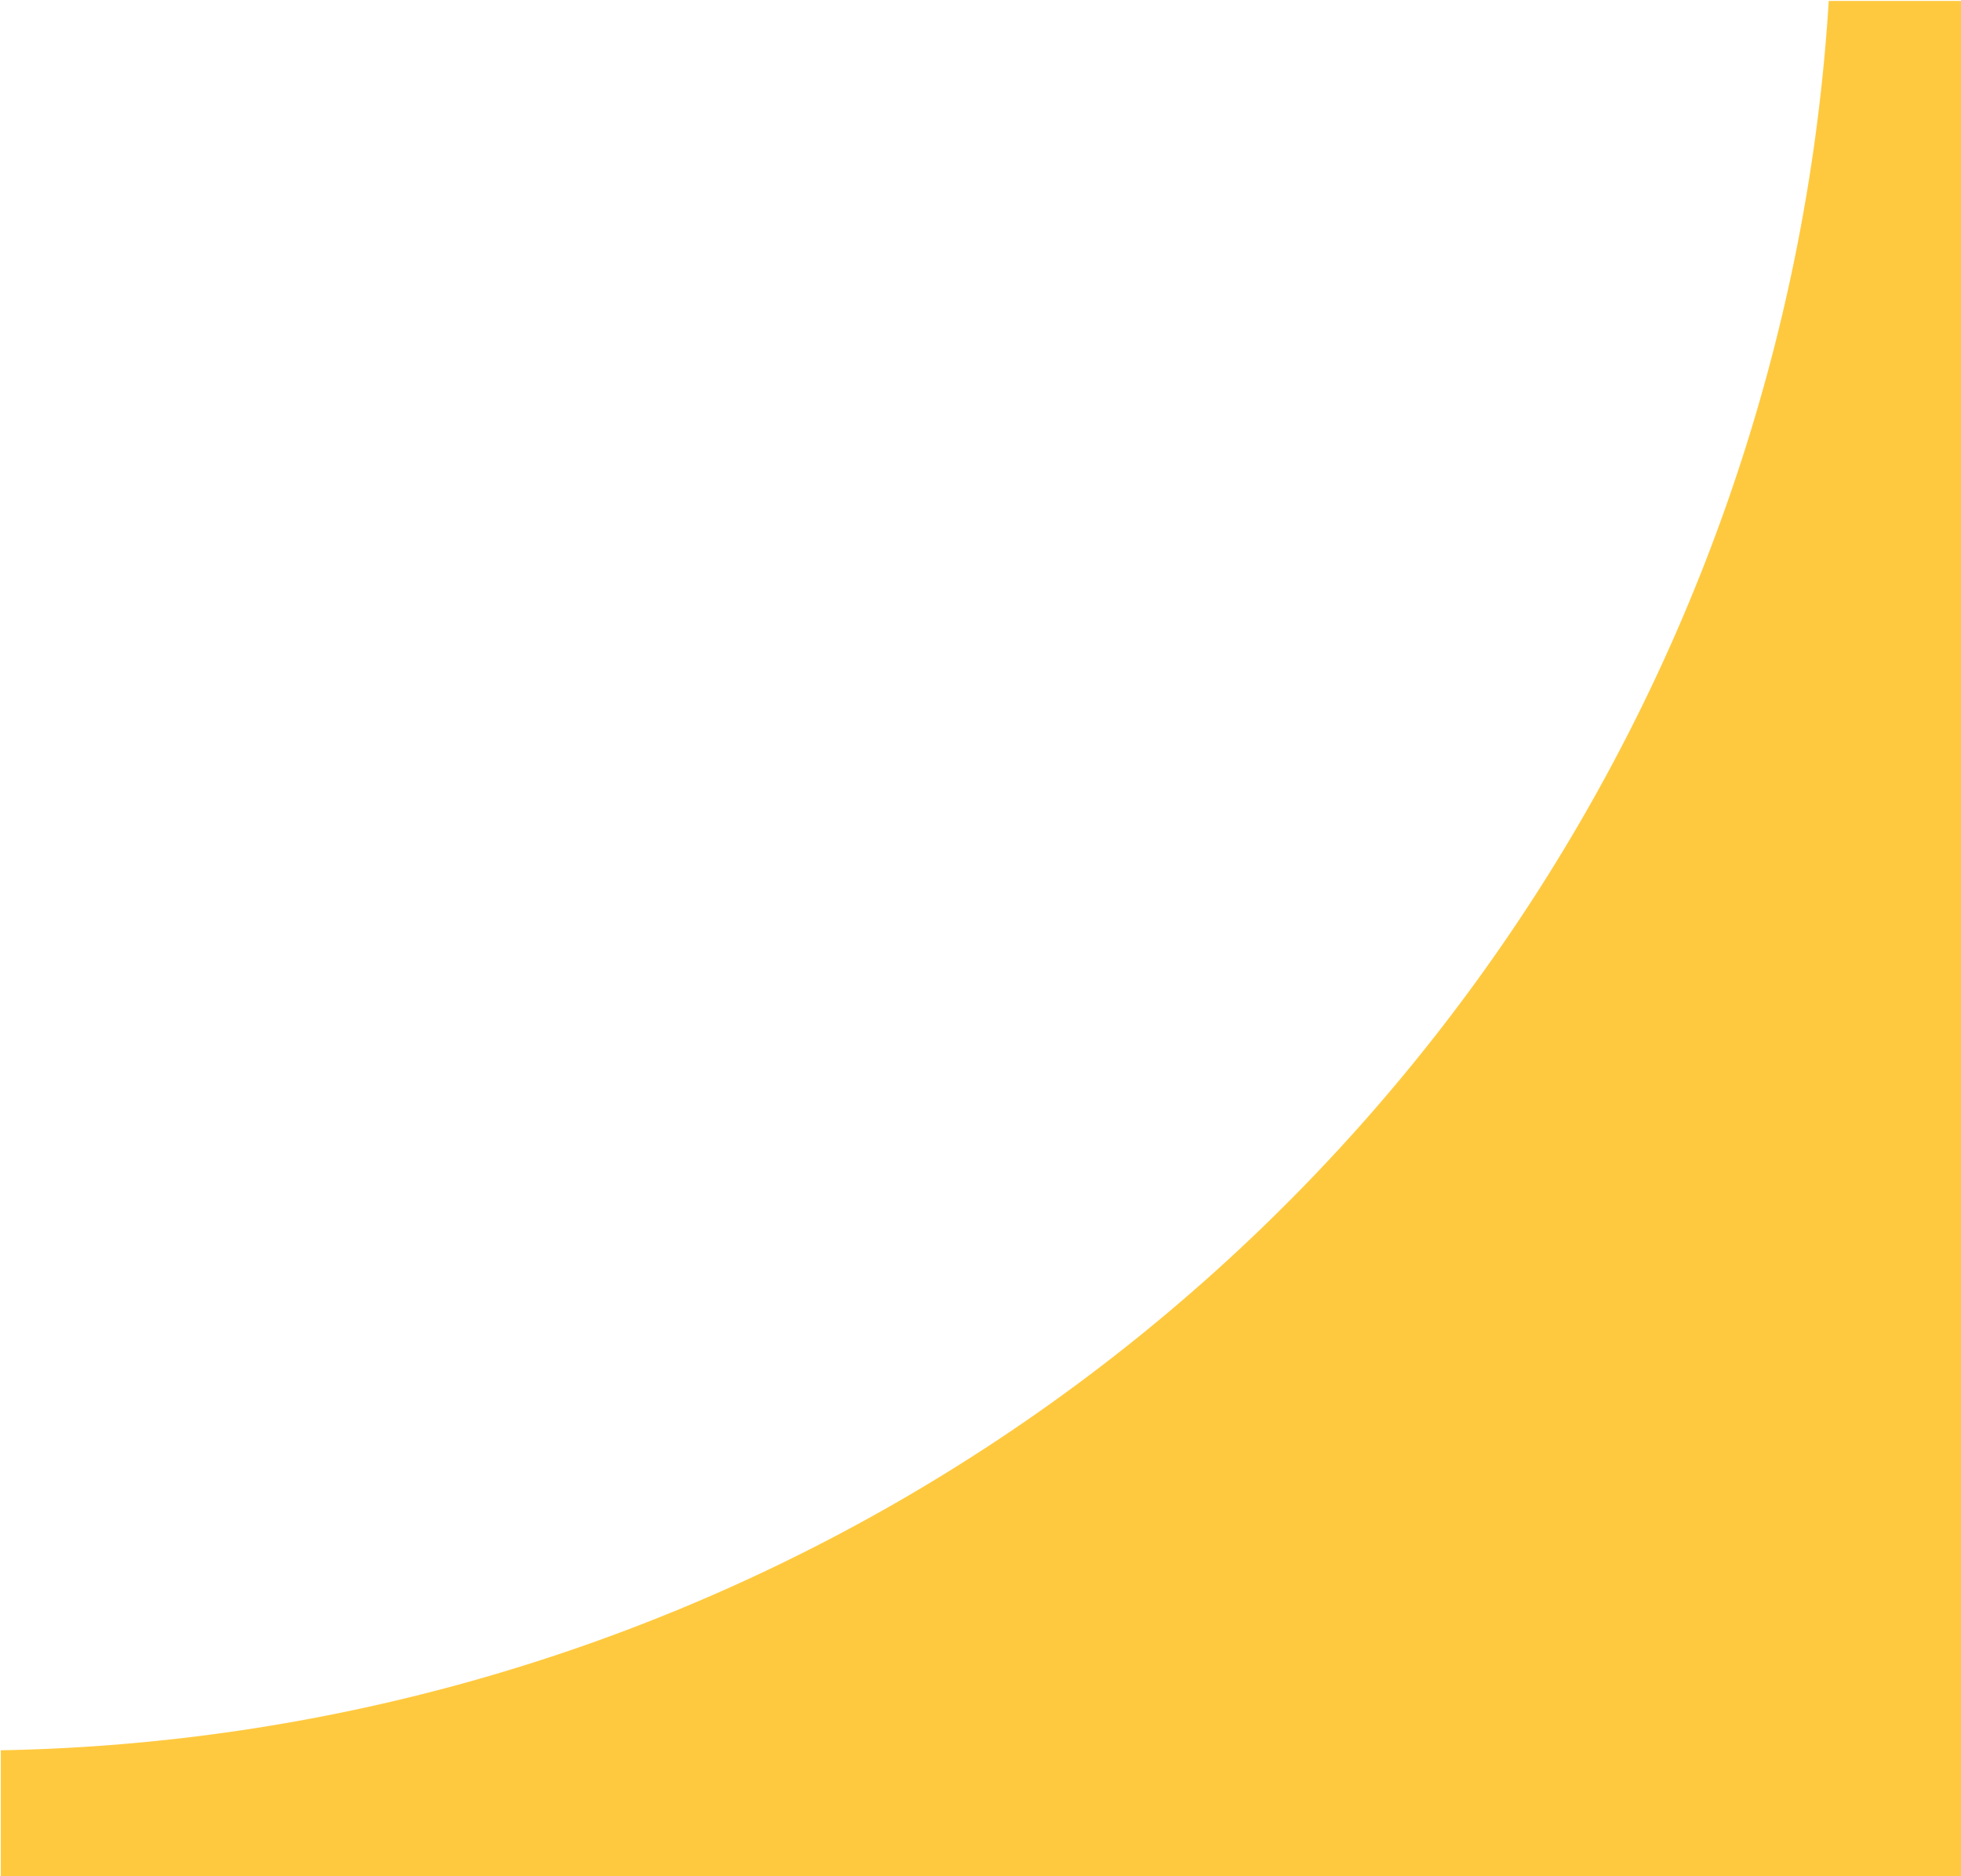 <svg xmlns="http://www.w3.org/2000/svg" width="12.337" height="11.806" viewBox="0 0 12.337 11.806">
  <path id="Path_121" data-name="Path 121" d="M78.8,53.071v.793l12.337,0v-11.8H90.3A11.736,11.736,0,0,1,78.8,53.071Z" transform="translate(-78.795 -42.058)" fill="#ffc93f"/>
</svg>
